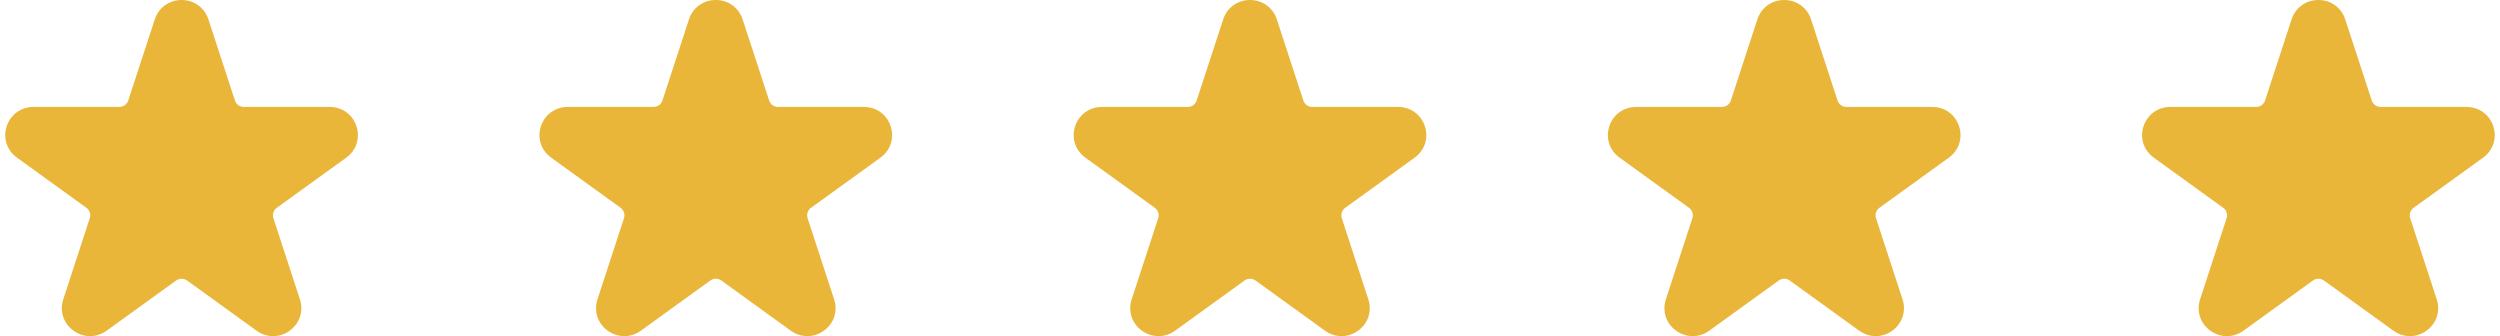 <svg width="238" height="32" viewBox="0 0 238 32" fill="none" xmlns="http://www.w3.org/2000/svg">
<path d="M26.003 32C25.454 32 24.904 31.826 24.425 31.481L17.816 26.707C17.501 26.48 17.079 26.48 16.763 26.707L10.153 31.481C9.194 32.173 7.957 32.173 6.998 31.481C6.039 30.789 5.657 29.619 6.023 28.498L8.547 20.774C8.668 20.407 8.537 20.007 8.222 19.78L1.612 15.006C0.653 14.314 0.271 13.144 0.637 12.023C1.003 10.903 2.005 10.18 3.19 10.18H11.359C11.748 10.18 12.09 9.934 12.21 9.566L14.735 1.843C15.101 0.723 16.103 0 17.288 0C18.473 0 19.474 0.724 19.84 1.843L22.365 9.566C22.485 9.934 22.827 10.18 23.216 10.18H31.385C32.57 10.18 33.572 10.904 33.938 12.025C34.304 13.145 33.921 14.316 32.963 15.008L26.353 19.781C26.039 20.008 25.908 20.408 26.028 20.776L28.553 28.499C28.919 29.62 28.535 30.79 27.578 31.482C27.101 31.826 26.552 32 26.003 32Z" fill="#E9B639"/>
<path d="M76.86 32C76.311 32 75.761 31.826 75.282 31.481L68.672 26.707C68.358 26.48 67.935 26.48 67.62 26.707L61.01 31.481C60.051 32.173 58.813 32.173 57.854 31.481C56.895 30.789 56.513 29.619 56.879 28.498L59.404 20.774C59.524 20.407 59.394 20.007 59.078 19.78L52.468 15.006C51.509 14.314 51.127 13.144 51.493 12.023C51.859 10.903 52.861 10.18 54.046 10.18H62.215C62.605 10.18 62.946 9.934 63.066 9.566L65.591 1.843C65.957 0.723 66.959 0 68.144 0C69.329 0 70.331 0.724 70.697 1.843L73.221 9.566C73.342 9.934 73.683 10.18 74.072 10.18H82.242C83.427 10.18 84.429 10.904 84.794 12.025C85.16 13.145 84.777 14.316 83.82 15.008L77.21 19.781C76.895 20.008 76.764 20.408 76.884 20.776L79.409 28.499C79.775 29.62 79.392 30.79 78.434 31.482C77.957 31.826 77.409 32 76.86 32Z" fill="#E9B639"/>
<path d="M127.716 32C127.167 32 126.617 31.826 126.138 31.481L119.528 26.707C119.214 26.48 118.791 26.48 118.476 26.707L111.866 31.481C110.907 32.173 109.669 32.173 108.71 31.481C107.751 30.789 107.369 29.619 107.735 28.498L110.26 20.774C110.38 20.407 110.25 20.007 109.934 19.78L103.324 15.006C102.365 14.314 101.983 13.144 102.349 12.023C102.715 10.903 103.717 10.18 104.902 10.18H113.072C113.461 10.18 113.802 9.934 113.923 9.566L116.447 1.843C116.813 0.723 117.815 0 119 0C120.185 0 121.187 0.724 121.553 1.843L124.078 9.566C124.198 9.934 124.539 10.18 124.929 10.18H133.098C134.283 10.18 135.285 10.904 135.651 12.025C136.017 13.145 135.634 14.316 134.676 15.008L128.066 19.781C127.752 20.008 127.62 20.408 127.74 20.776L130.265 28.499C130.631 29.62 130.248 30.79 129.29 31.482C128.814 31.826 128.265 32 127.716 32Z" fill="#E9B639"/>
<path d="M178.572 32C178.023 32 177.473 31.826 176.994 31.481L170.384 26.707C170.07 26.48 169.648 26.48 169.332 26.707L162.722 31.481C161.763 32.173 160.525 32.173 159.566 31.481C158.607 30.789 158.225 29.619 158.591 28.498L161.116 20.774C161.236 20.407 161.106 20.007 160.791 19.78L154.181 15.006C153.222 14.314 152.84 13.144 153.206 12.023C153.572 10.903 154.574 10.18 155.759 10.18H163.928C164.317 10.18 164.659 9.934 164.779 9.566L167.303 1.843C167.669 0.723 168.671 0 169.856 0C171.041 0 172.043 0.724 172.409 1.843L174.934 9.566C175.054 9.934 175.396 10.18 175.785 10.18H183.954C185.139 10.18 186.141 10.904 186.507 12.025C186.873 13.145 186.49 14.316 185.532 15.008L178.922 19.781C178.608 20.008 178.476 20.408 178.597 20.776L181.121 28.499C181.487 29.62 181.104 30.79 180.146 31.482C179.67 31.826 179.121 32 178.572 32Z" fill="#E9B639"/>
<path d="M229.428 32C228.88 32 228.329 31.826 227.851 31.481L221.241 26.707C220.926 26.48 220.504 26.48 220.188 26.707L213.578 31.481C212.619 32.173 211.382 32.173 210.423 31.481C209.464 30.789 209.082 29.619 209.448 28.498L211.972 20.774C212.093 20.407 211.962 20.007 211.647 19.78L205.037 15.006C204.078 14.314 203.696 13.144 204.062 12.023C204.428 10.903 205.43 10.18 206.615 10.18H214.784C215.173 10.18 215.515 9.934 215.635 9.566L218.16 1.843C218.526 0.723 219.528 0 220.713 0C221.898 0 222.9 0.724 223.265 1.843L225.79 9.566C225.91 9.934 226.252 10.18 226.641 10.18H234.81C235.995 10.18 236.997 10.904 237.363 12.025C237.729 13.145 237.346 14.316 236.388 15.008L229.778 19.781C229.464 20.008 229.333 20.408 229.453 20.776L231.978 28.499C232.344 29.62 231.96 30.79 231.003 31.482C230.526 31.826 229.977 32 229.428 32Z" fill="#E9B639"/>
</svg>
